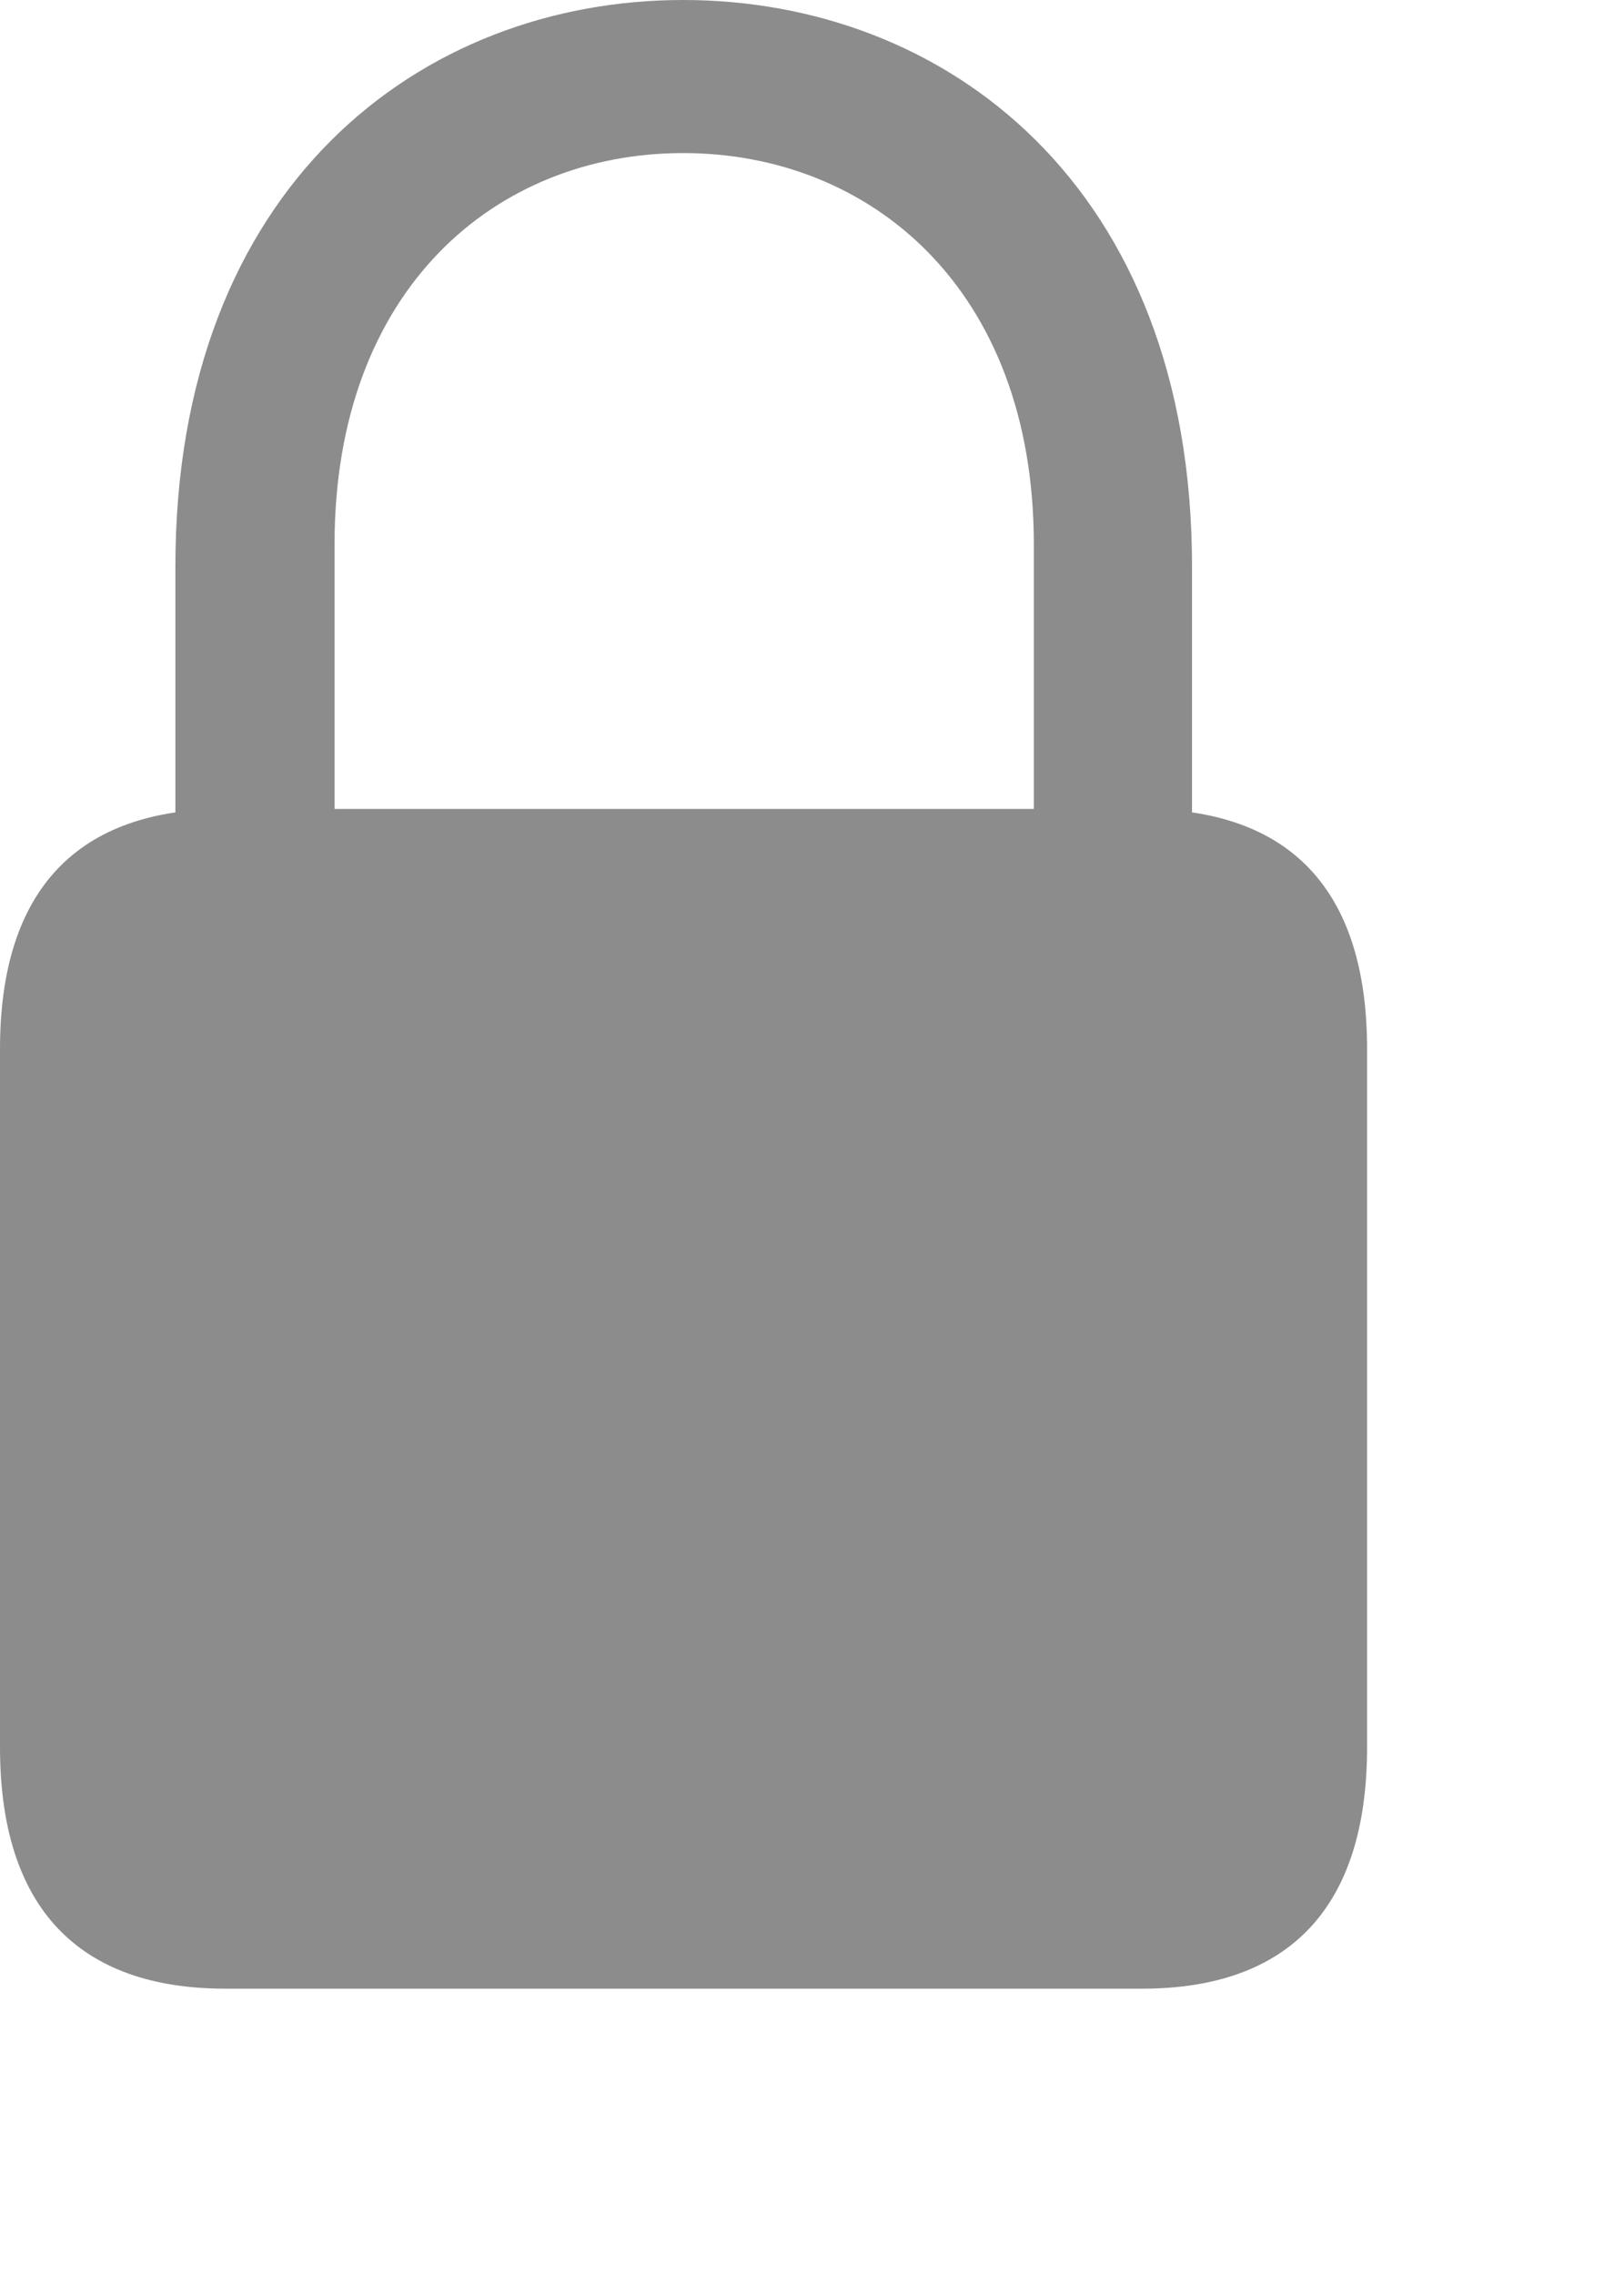 <?xml version="1.0" encoding="utf-8"?>
<svg xmlns="http://www.w3.org/2000/svg" fill="none" height="100%" overflow="visible" preserveAspectRatio="none" style="display: block;" viewBox="0 0 5 7" width="100%">
<path d="M0.694 6.119H3.516C3.969 6.119 4.209 5.869 4.209 5.376V3.228C4.209 2.735 3.969 2.489 3.516 2.489H0.694C0.241 2.489 0 2.735 0 3.228V5.376C0 5.869 0.241 6.119 0.694 6.119ZM0.54 2.729H1.03V1.675C1.03 0.889 1.527 0.471 2.103 0.471C2.68 0.471 3.183 0.889 3.183 1.675V2.729H3.67V1.743C3.67 0.571 2.911 0 2.103 0C1.298 0 0.54 0.571 0.54 1.743V2.729Z" fill="#8C8C8C" id="Vector"/>
</svg>